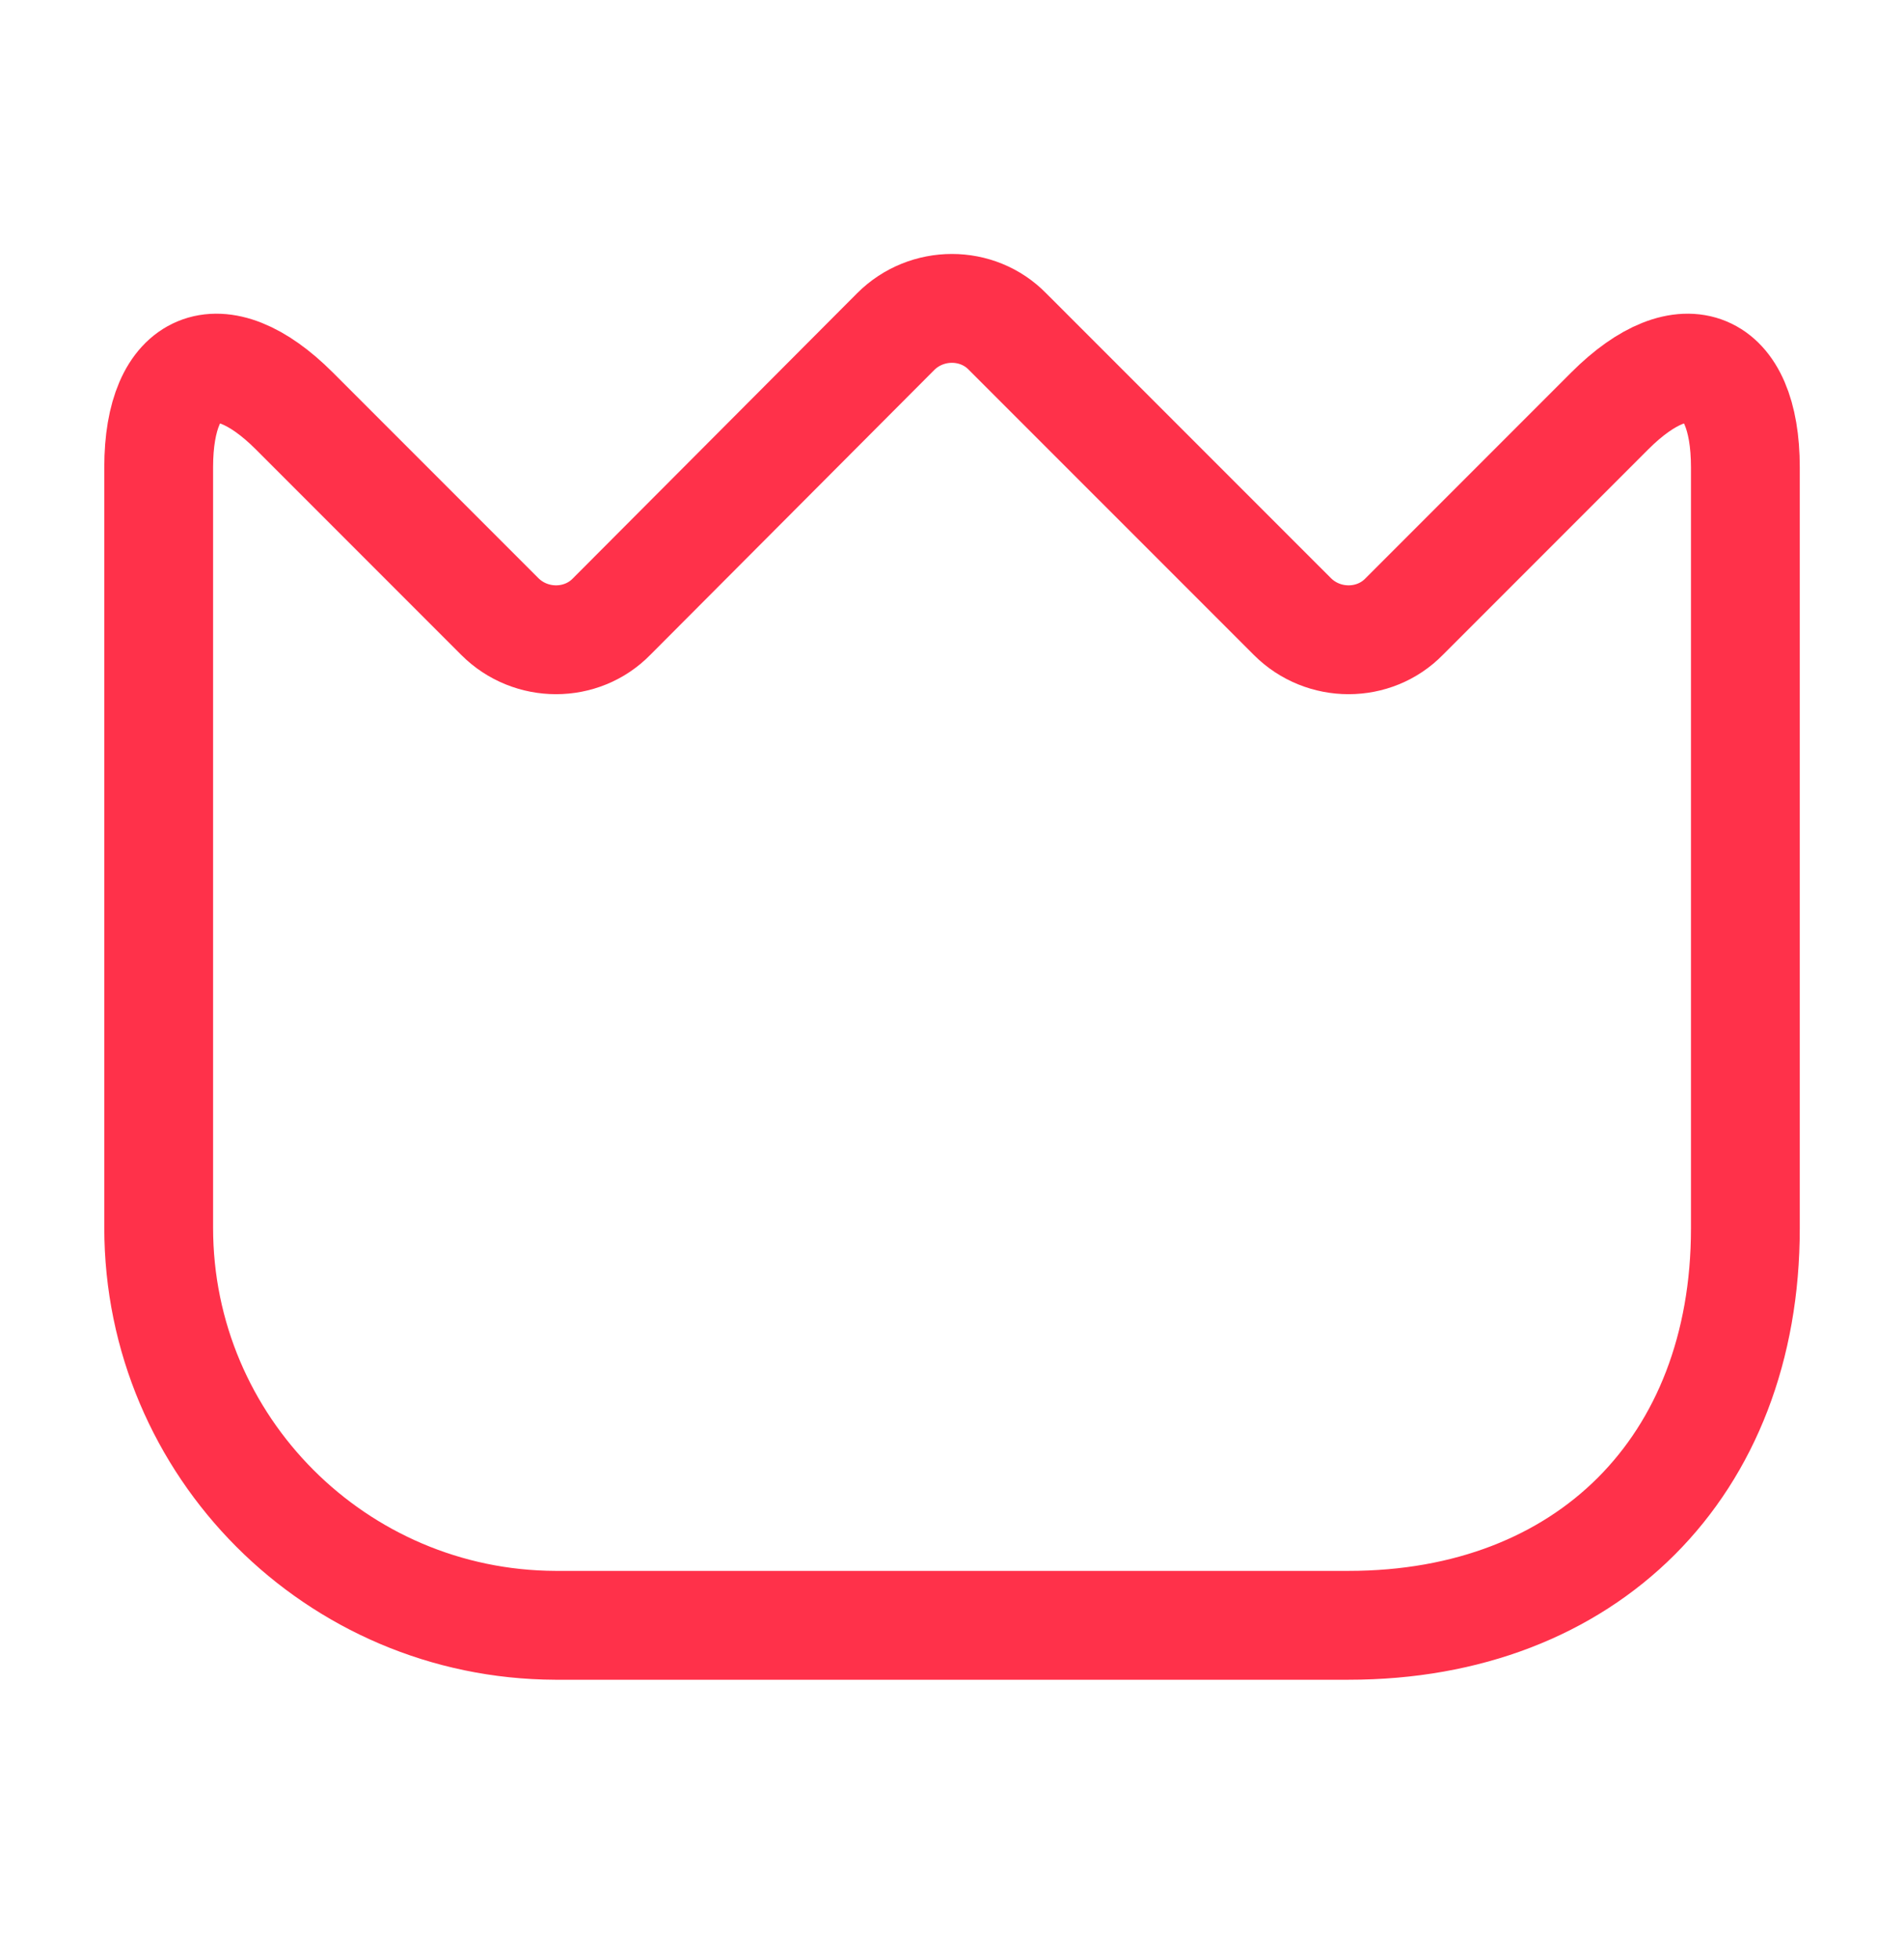 <svg width="35" height="36" viewBox="0 0 35 36" fill="none" xmlns="http://www.w3.org/2000/svg">
<path d="M2.917 22.557V8.586C2.917 6.647 4.04 6.18 5.411 7.551L9.188 11.328C9.757 11.897 10.69 11.897 11.244 11.328L16.465 6.093C17.034 5.524 17.967 5.524 18.521 6.093L23.757 11.328C24.325 11.897 25.259 11.897 25.813 11.328L29.59 7.551C30.961 6.18 32.084 6.647 32.084 8.586V22.572C32.084 26.947 29.167 29.863 24.792 29.863H10.209C6.184 29.849 2.917 26.582 2.917 22.557Z" stroke="#FF314A" stroke-width="2" stroke-linecap="round" stroke-linejoin="round"/>
</svg>

